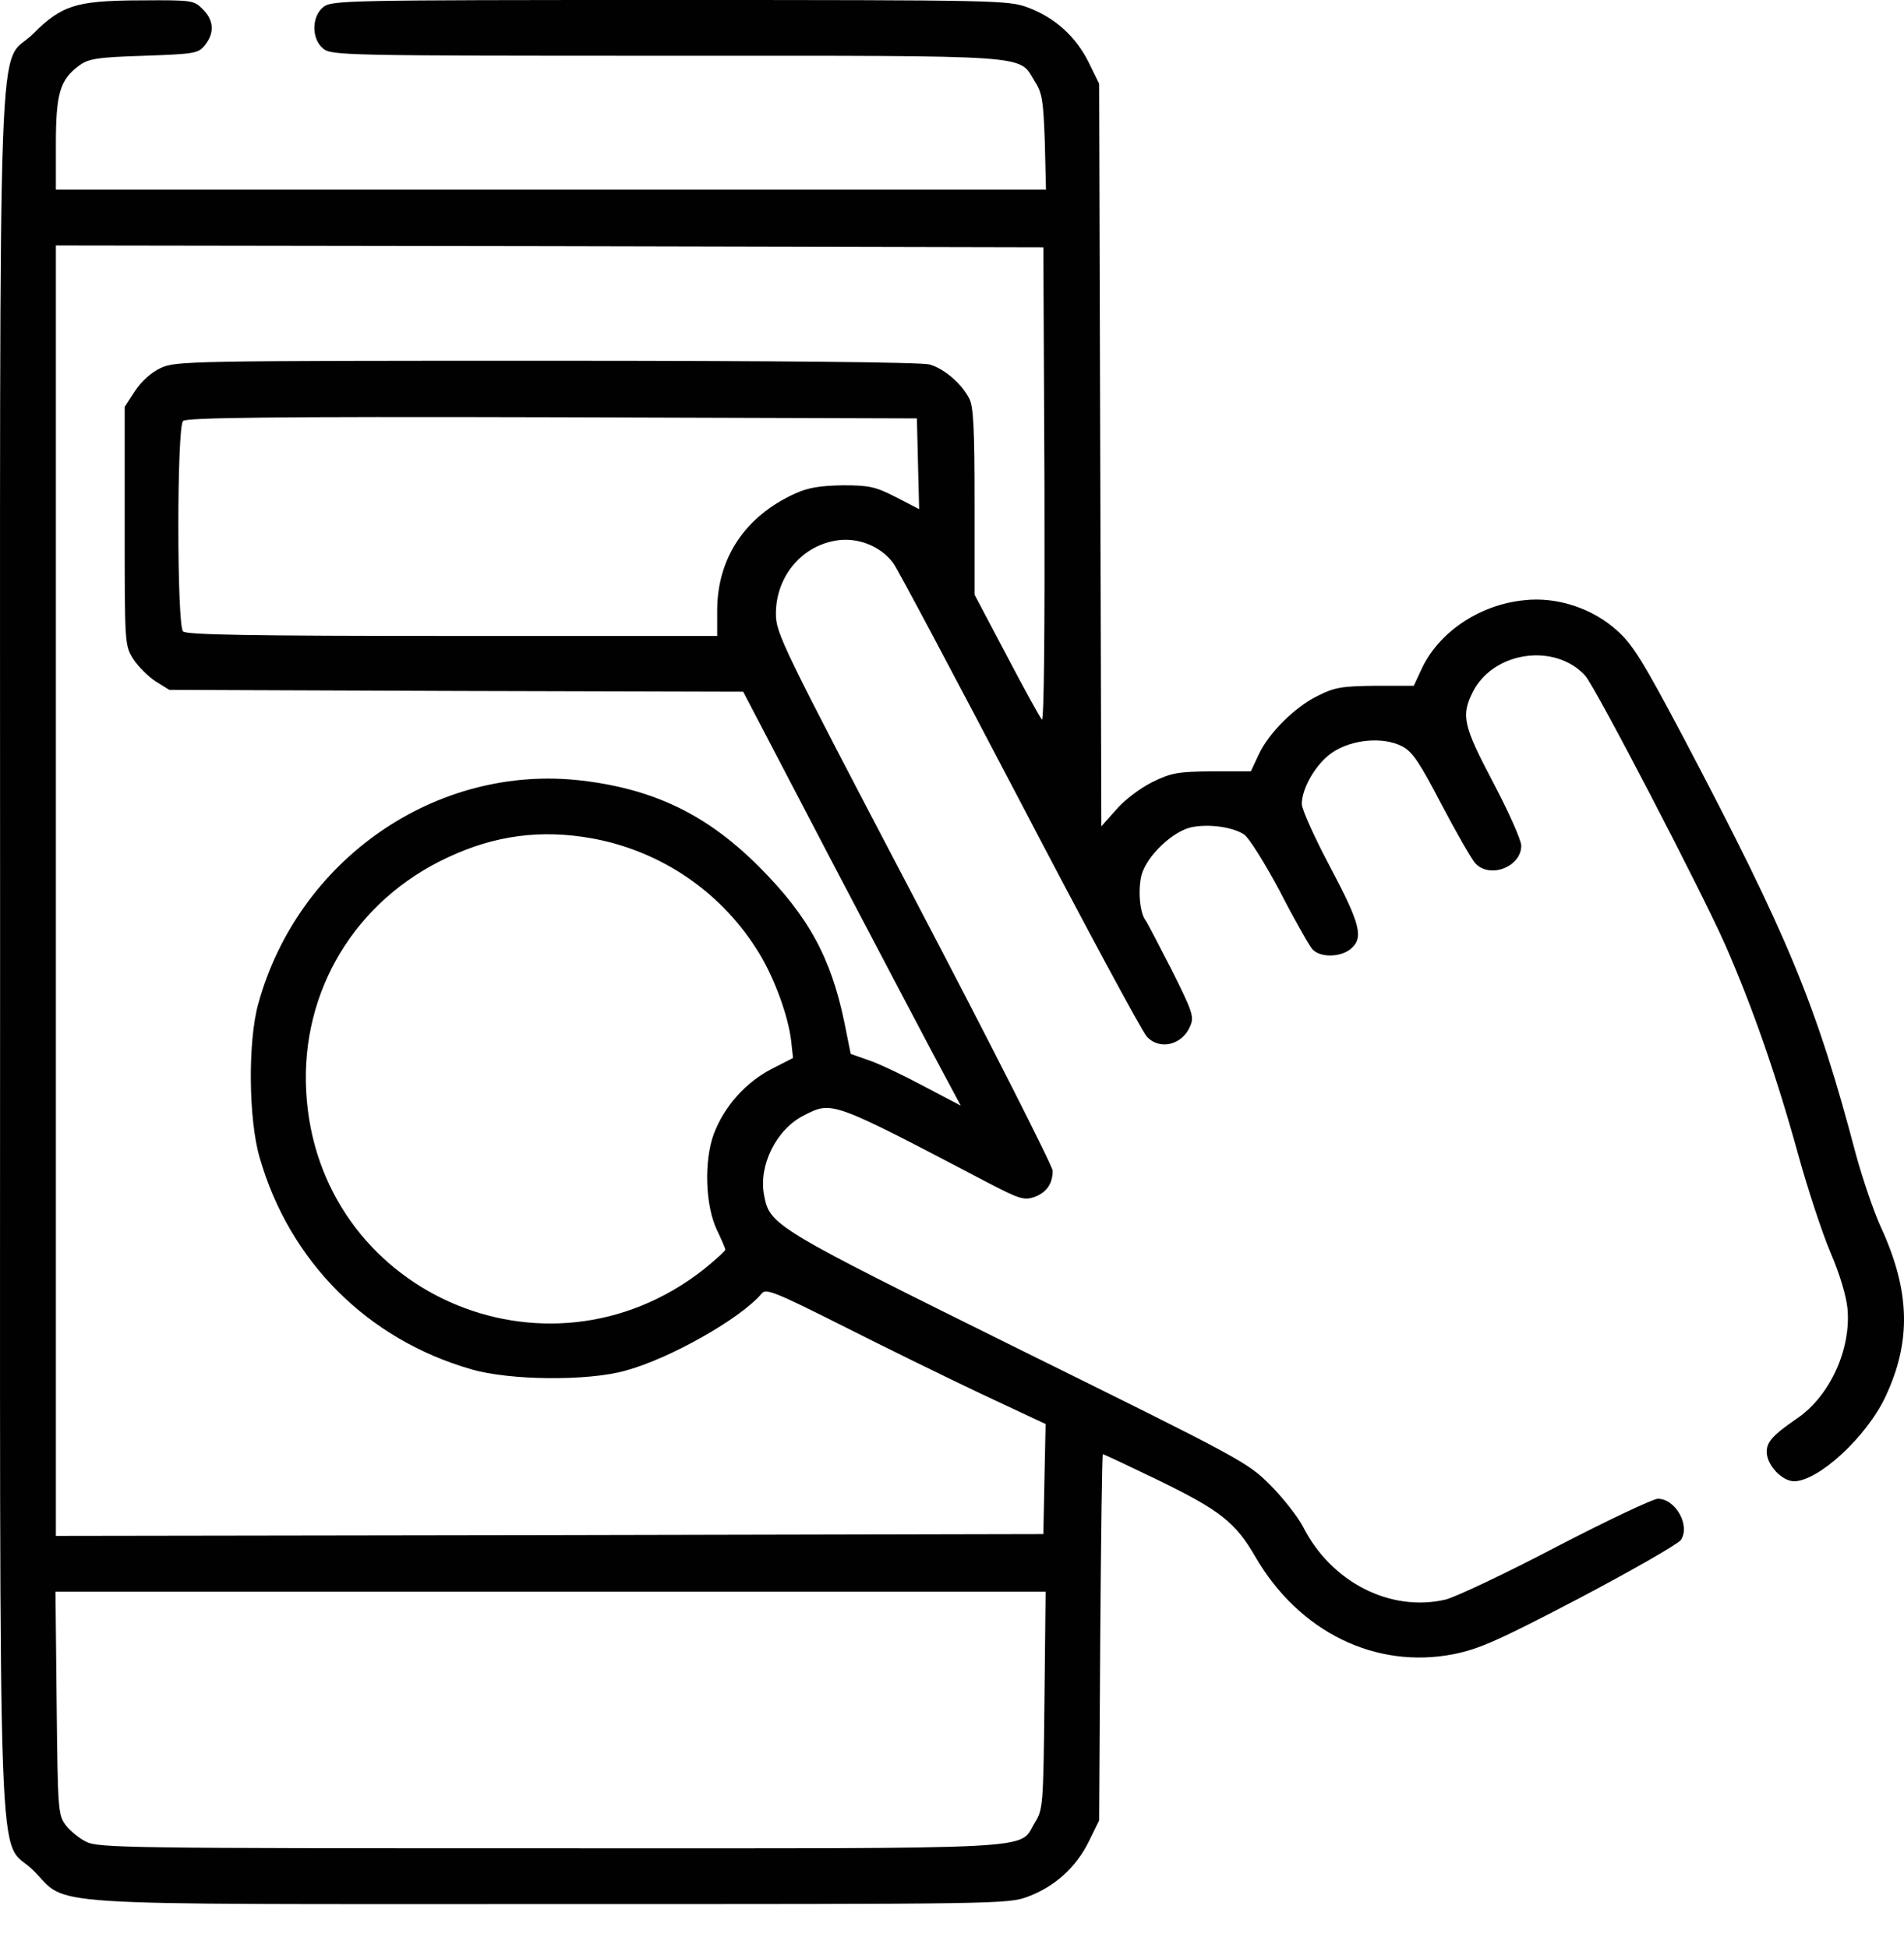 <svg width="43" height="44" viewBox="0 0 43 44" fill="none" xmlns="http://www.w3.org/2000/svg">
<path d="M1.64 0.151C1.346 0.243 1.077 0.428 0.758 0.755C-0.074 1.587 0.002 -0.58 0.002 21.503C0.002 43.586 -0.074 41.419 0.758 42.25C1.564 43.065 0.615 43.006 12.442 43.006C22.563 43.006 22.765 43.006 23.21 42.839C23.824 42.611 24.302 42.175 24.588 41.596L24.823 41.117L24.848 36.975C24.865 34.708 24.89 32.843 24.907 32.843C24.924 32.843 25.478 33.103 26.141 33.423C27.553 34.111 27.898 34.379 28.35 35.16C29.334 36.858 31.064 37.706 32.828 37.361C33.407 37.244 33.828 37.059 35.676 36.093C36.868 35.464 37.892 34.876 37.96 34.783C38.179 34.456 37.842 33.851 37.44 33.851C37.338 33.851 36.305 34.337 35.155 34.934C34.004 35.539 32.878 36.068 32.652 36.127C31.408 36.42 30.064 35.741 29.426 34.48C29.308 34.254 28.972 33.826 28.686 33.54C28.166 33.019 28.032 32.952 23 30.465C17.474 27.727 17.38 27.677 17.255 26.987C17.129 26.324 17.532 25.51 18.145 25.198C18.8 24.863 18.75 24.846 22.278 26.695C23.017 27.08 23.118 27.114 23.353 27.039C23.63 26.937 23.773 26.744 23.773 26.442C23.773 26.341 22.37 23.569 20.648 20.285C17.641 14.548 17.523 14.305 17.523 13.859C17.523 12.994 18.145 12.28 18.977 12.196C19.439 12.154 19.917 12.364 20.178 12.726C20.262 12.834 21.539 15.237 23.026 18.076C24.504 20.907 25.798 23.309 25.898 23.41C26.184 23.729 26.705 23.604 26.88 23.175C26.973 22.965 26.931 22.847 26.461 21.906C26.167 21.335 25.906 20.831 25.873 20.789C25.738 20.621 25.697 20.092 25.78 19.765C25.898 19.328 26.494 18.765 26.922 18.681C27.317 18.605 27.847 18.681 28.098 18.849C28.208 18.924 28.561 19.487 28.906 20.134C29.233 20.772 29.569 21.36 29.636 21.436C29.804 21.629 30.258 21.629 30.5 21.436C30.804 21.184 30.728 20.881 30.039 19.579C29.686 18.916 29.4 18.278 29.4 18.16C29.4 17.799 29.72 17.253 30.081 17.001C30.527 16.698 31.232 16.631 31.669 16.858C31.904 16.984 32.055 17.211 32.559 18.177C32.894 18.815 33.239 19.412 33.315 19.495C33.643 19.857 34.356 19.579 34.356 19.101C34.356 18.975 34.071 18.336 33.726 17.681C33.038 16.379 32.996 16.161 33.264 15.623C33.735 14.708 35.121 14.515 35.801 15.262C36.028 15.514 38.423 20.117 38.968 21.352C39.581 22.754 40.118 24.292 40.614 26.089C40.825 26.854 41.152 27.845 41.337 28.282C41.547 28.769 41.697 29.272 41.724 29.558C41.807 30.474 41.328 31.524 40.597 32.028C40.035 32.414 39.9 32.566 39.9 32.792C39.9 33.087 40.237 33.448 40.513 33.456C41.067 33.456 42.151 32.456 42.58 31.549C43.168 30.298 43.143 29.164 42.479 27.719C42.32 27.375 42.068 26.635 41.916 26.081C41.025 22.704 40.396 21.175 38.036 16.69C37.103 14.926 36.868 14.548 36.515 14.238C35.969 13.742 35.163 13.473 34.423 13.557C33.399 13.658 32.466 14.296 32.089 15.145L31.929 15.489H31.064C30.325 15.497 30.14 15.523 29.779 15.707C29.249 15.959 28.653 16.555 28.426 17.043L28.25 17.421H27.377C26.595 17.43 26.452 17.454 26.024 17.664C25.755 17.799 25.393 18.067 25.209 18.286L24.873 18.664L24.848 10.281L24.823 1.89L24.588 1.411C24.302 0.831 23.824 0.395 23.21 0.168C22.774 0.008 22.563 -2.05295e-05 15.13 -2.05295e-05C7.797 -2.05295e-05 7.486 0.008 7.301 0.16C7.032 0.378 7.032 0.882 7.301 1.1C7.486 1.251 7.797 1.26 15.054 1.26C23.47 1.26 22.991 1.226 23.37 1.839C23.538 2.1 23.563 2.276 23.596 3.208L23.622 4.284H12.442H1.262V3.251C1.262 2.117 1.354 1.797 1.791 1.478C2.001 1.327 2.186 1.293 3.253 1.26C4.403 1.218 4.479 1.209 4.63 1.016C4.848 0.747 4.831 0.454 4.58 0.21C4.386 0.008 4.336 5.00311e-05 3.219 0.008C2.379 0.008 1.942 0.05 1.64 0.151ZM23.588 10.961C23.596 14.246 23.579 16.295 23.529 16.253C23.487 16.203 23.126 15.556 22.732 14.8L22.009 13.431V11.331C22.009 9.684 21.984 9.18 21.891 9.004C21.715 8.66 21.32 8.324 20.993 8.232C20.817 8.181 17.566 8.148 12.35 8.148C4.319 8.148 3.975 8.156 3.639 8.307C3.421 8.408 3.202 8.601 3.051 8.828L2.816 9.189V11.877C2.816 14.548 2.816 14.573 3.009 14.884C3.118 15.052 3.345 15.279 3.513 15.388L3.823 15.581L10.308 15.606L16.784 15.623L18.859 19.596C20.001 21.772 21.11 23.88 21.32 24.267L21.698 24.972L20.867 24.535C20.413 24.292 19.85 24.023 19.623 23.948L19.212 23.804L19.069 23.091C18.767 21.629 18.255 20.689 17.137 19.571C15.97 18.404 14.777 17.824 13.139 17.63C9.863 17.244 6.73 19.403 5.831 22.678C5.596 23.527 5.612 25.291 5.865 26.148C6.537 28.491 8.301 30.255 10.644 30.927C11.501 31.179 13.265 31.196 14.113 30.961C15.121 30.692 16.734 29.777 17.204 29.214C17.297 29.097 17.507 29.18 19.01 29.936C19.942 30.407 21.362 31.104 22.16 31.482L23.614 32.163L23.588 33.406L23.563 34.649L12.417 34.673L1.262 34.69V20.117V5.544L12.417 5.56L23.563 5.585L23.588 10.961ZM20.732 10.474L20.758 11.499L20.237 11.23C19.775 10.995 19.64 10.961 19.035 10.961C18.523 10.97 18.255 11.012 17.96 11.146C16.826 11.658 16.197 12.608 16.197 13.792V14.364H10.216C5.68 14.364 4.21 14.338 4.134 14.262C3.992 14.12 3.992 9.651 4.134 9.508C4.21 9.433 6.134 9.407 12.475 9.424L20.707 9.45L20.732 10.474ZM13.357 18.933C14.945 19.218 16.322 20.167 17.154 21.545C17.498 22.116 17.801 22.947 17.868 23.511L17.91 23.896L17.431 24.141C16.843 24.443 16.356 24.988 16.121 25.61C15.894 26.224 15.927 27.24 16.197 27.794C16.297 28.005 16.381 28.198 16.381 28.222C16.381 28.256 16.154 28.458 15.886 28.676C12.316 31.473 7.158 29.163 6.915 24.653C6.789 22.377 8.032 20.327 10.123 19.361C11.182 18.865 12.223 18.731 13.357 18.933ZM23.588 38.403C23.563 40.788 23.554 40.873 23.37 41.167C22.991 41.789 23.774 41.746 12.417 41.746C2.883 41.746 2.211 41.738 1.942 41.596C1.783 41.519 1.572 41.343 1.48 41.217C1.312 40.99 1.304 40.856 1.279 38.463L1.253 35.95H12.433H23.614L23.588 38.403Z" fill="#010101"/>
</svg>

